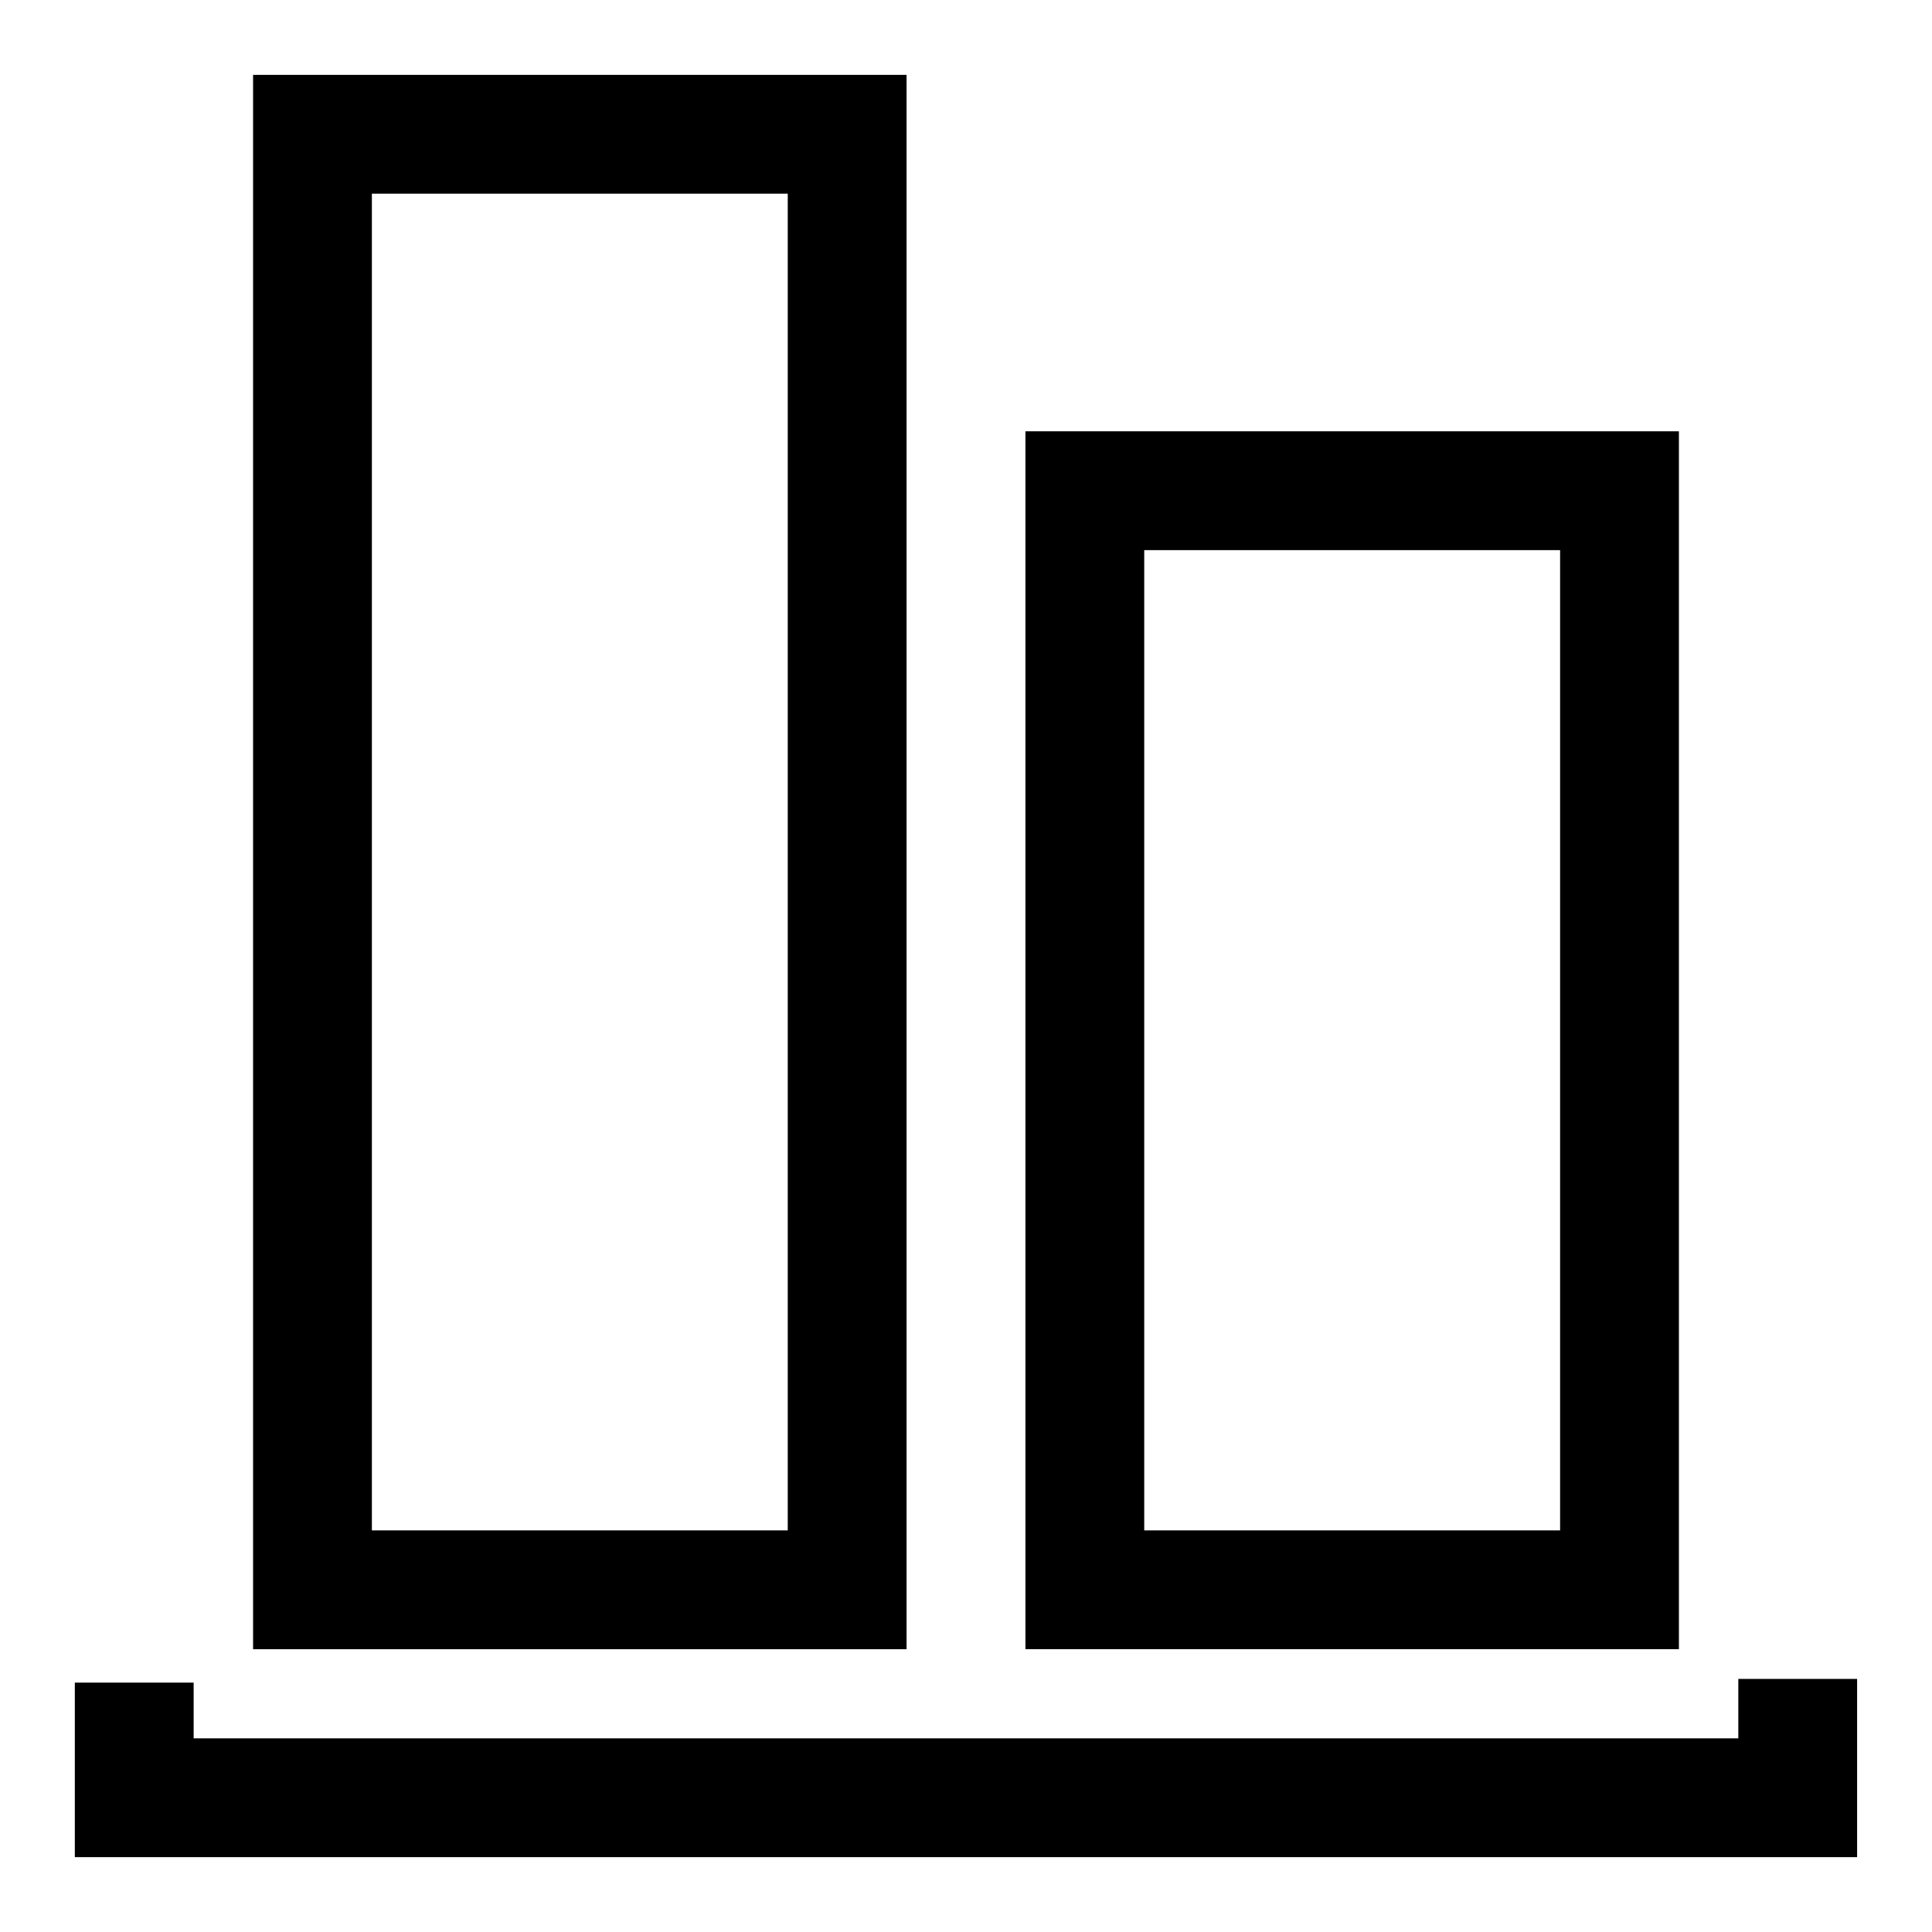 <?xml version="1.0" encoding="UTF-8"?>
<!-- Uploaded to: SVG Repo, www.svgrepo.com, Generator: SVG Repo Mixer Tools -->
<svg fill="#000000" width="800px" height="800px" version="1.1" viewBox="144 144 512 512" xmlns="http://www.w3.org/2000/svg">
 <g>
  <path d="m604.67 588.93v15.746h-409.35v-14.762h-31.488v46.25h472.32v-47.234z"/>
  <path d="m384.25 163.84h-173.18v417.22h173.18zm-31.488 385.73h-110.21v-354.24h110.21z"/>
  <path d="m588.93 258.3h-173.18v322.75h173.18zm-31.488 291.27h-110.21v-259.78h110.21z"/>
 </g>
</svg>